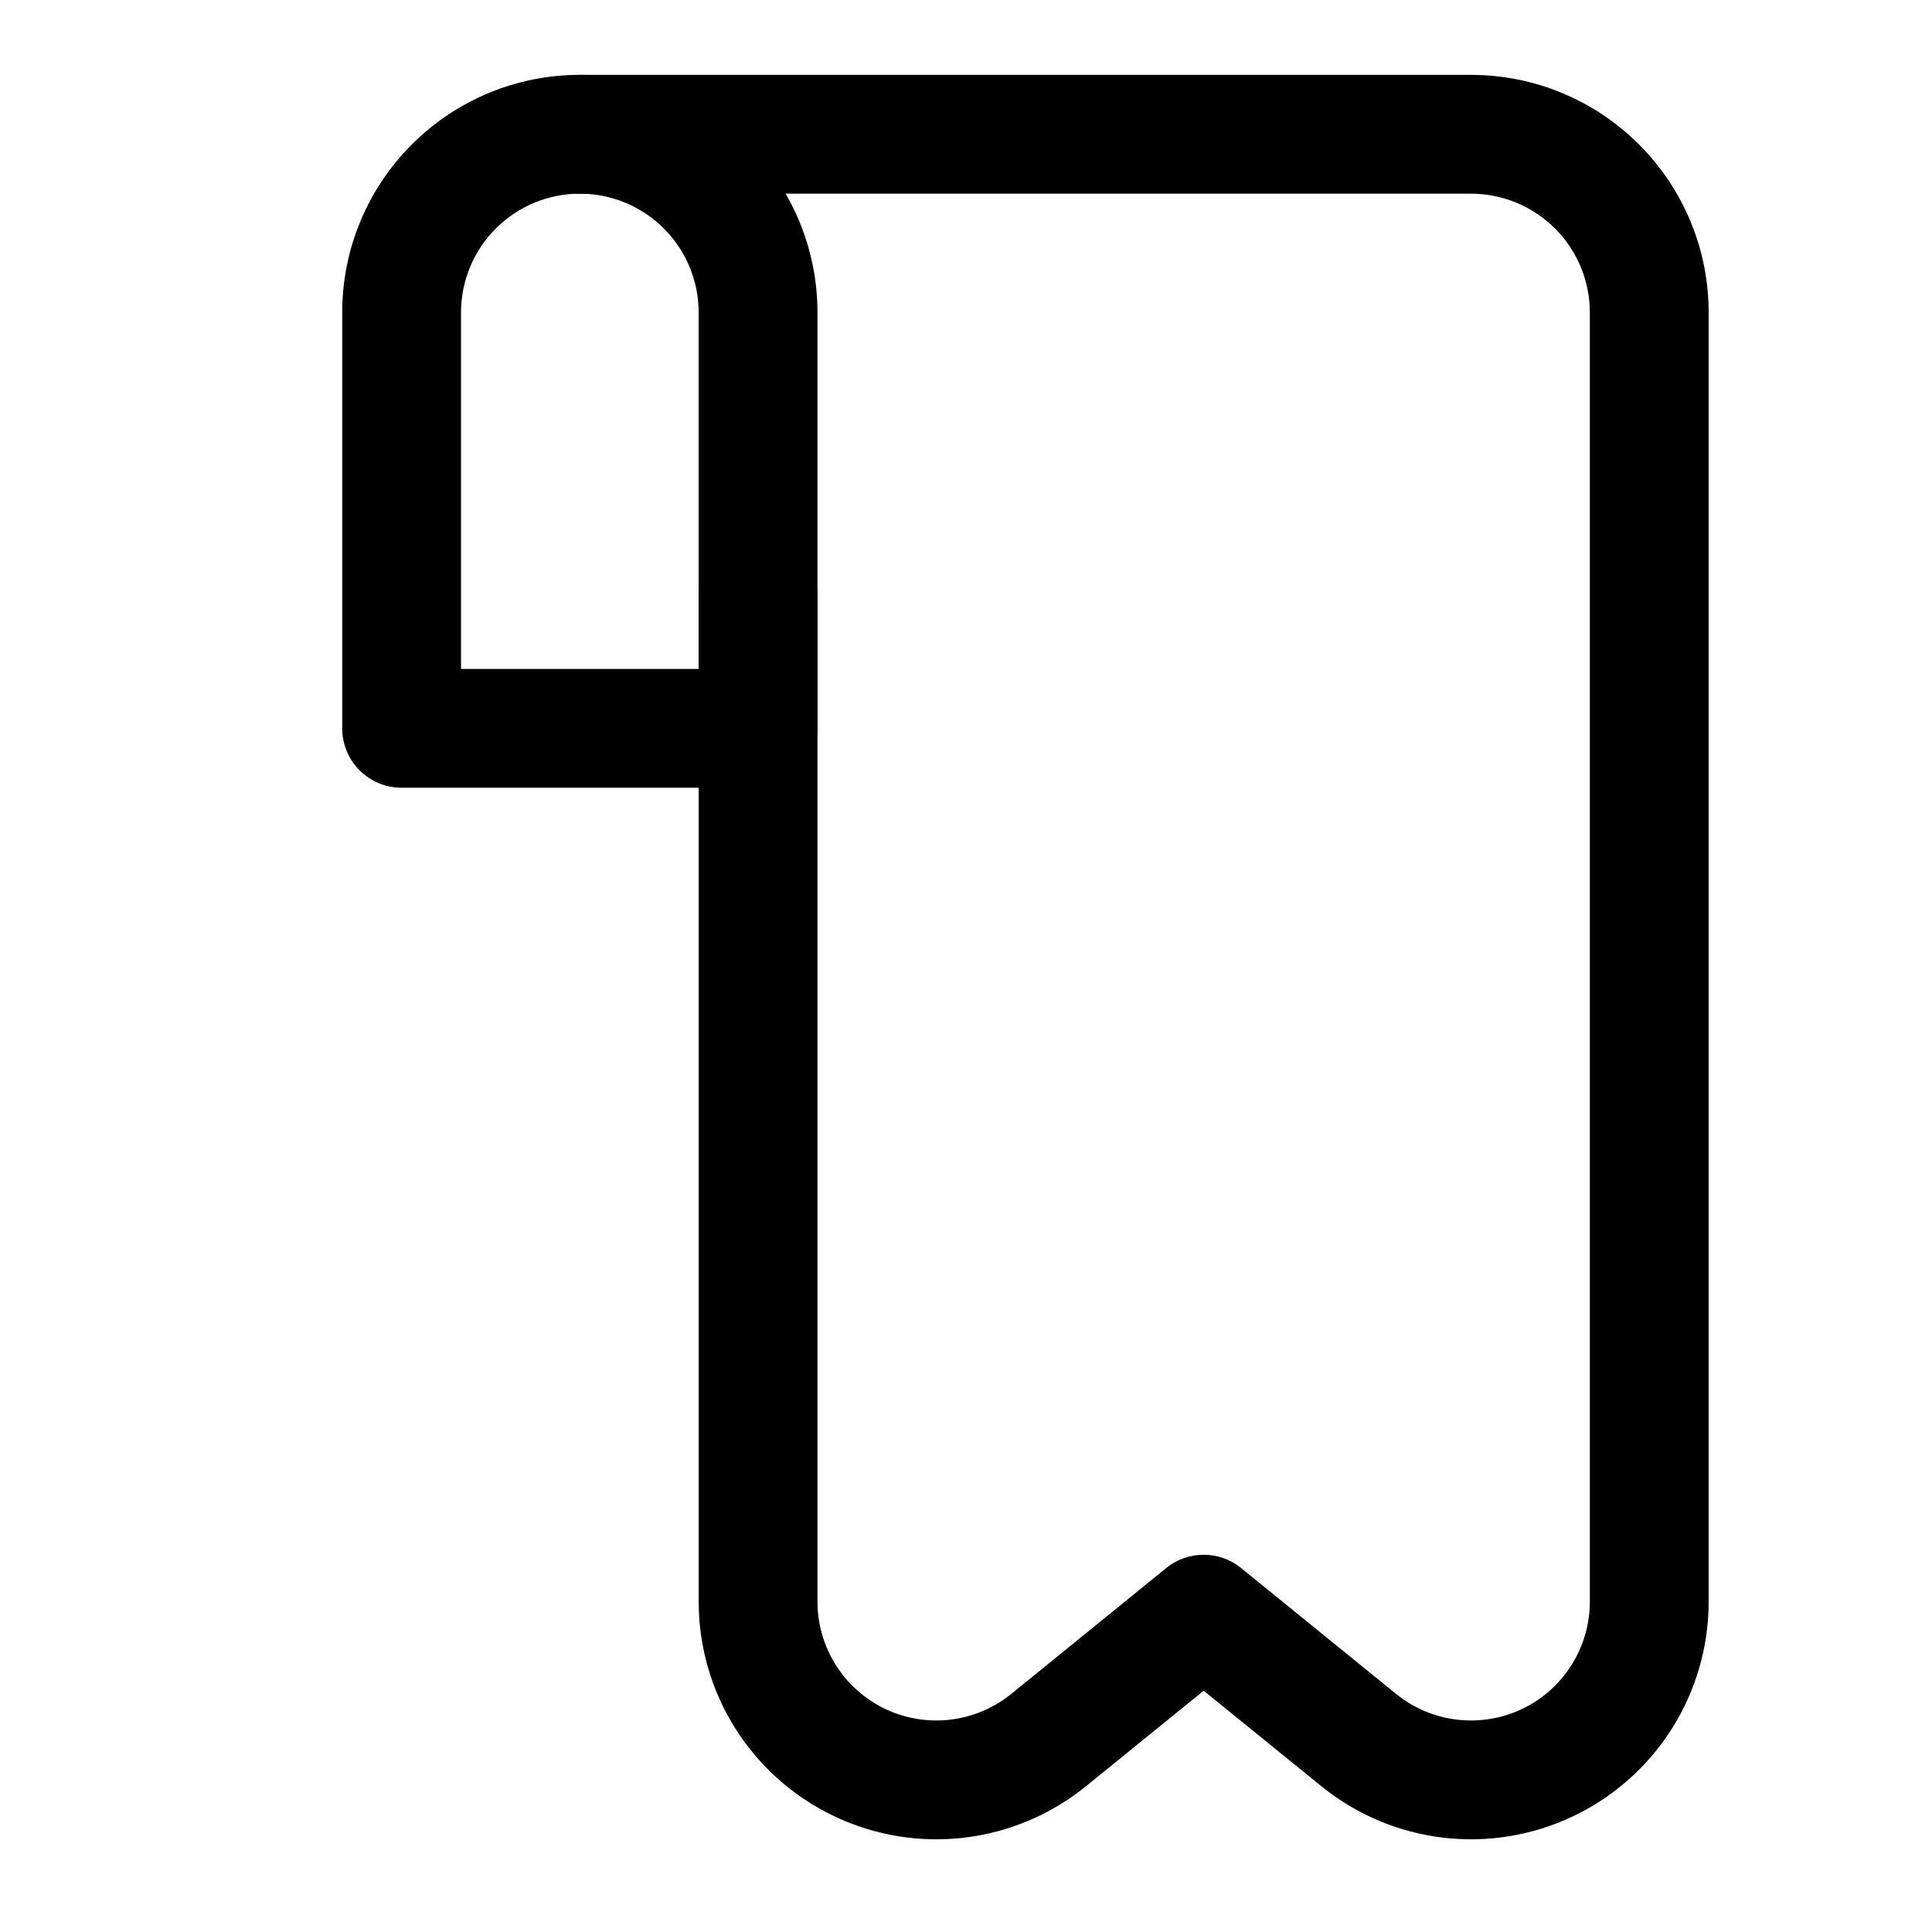 <?xml version="1.0" encoding="UTF-8"?>
<!-- Uploaded to: ICON Repo, www.svgrepo.com, Generator: ICON Repo Mixer Tools -->
<svg fill="#000000" width="800px" height="800px" version="1.1" viewBox="144 144 512 512" xmlns="http://www.w3.org/2000/svg">
 <g fill-rule="evenodd">
  <path d="m462.98 592.06-31.156 25.285c-18.863 15.32-44.84 18.422-66.77 7.965-21.93-10.438-35.895-32.559-35.895-56.852v-266.86c0-8.691 7.055-15.742 15.742-15.742 8.691 0 15.742 7.055 15.742 15.742v266.86c0 12.137 6.992 23.207 17.949 28.434 10.973 5.211 23.961 3.668 33.395-3.984 22.449-18.23 41.078-33.363 41.078-33.363 5.777-4.691 14.059-4.691 19.836 0 0 0 18.625 15.129 41.078 33.363 9.43 7.652 22.418 9.195 33.395 3.984 10.957-5.227 17.949-16.297 17.949-28.434v-341.64c0-8.344-3.32-16.359-9.227-22.262-5.902-5.902-13.918-9.227-22.262-9.227h-236.16c-8.691 0-15.742-7.055-15.742-15.742 0-8.691 7.055-15.742 15.742-15.742h236.16c16.703 0 32.715 6.629 44.523 18.453 11.824 11.809 18.453 27.82 18.453 44.523v341.64c0 24.293-13.965 46.414-35.895 56.852-21.93 10.453-47.91 7.352-66.77-7.965l-31.156-25.285z"/>
  <path d="m360.64 226.81c0-16.703-6.629-32.715-18.453-44.523-11.809-11.824-27.82-18.453-44.523-18.453v15.742-15.742c-16.703 0-32.715 6.629-44.523 18.453-11.824 11.809-18.453 27.82-18.453 44.523v110.21c0 8.691 7.055 15.742 15.742 15.742h94.465c8.691 0 15.742-7.055 15.742-15.742v-110.21zm-31.488 94.465v-94.465c0-8.344-3.32-16.359-9.227-22.262-5.902-5.902-13.918-9.227-22.262-9.227v-15.742 15.742c-8.344 0-16.359 3.32-22.262 9.227-5.902 5.902-9.227 13.918-9.227 22.262v94.465z"/>
 </g>
</svg>